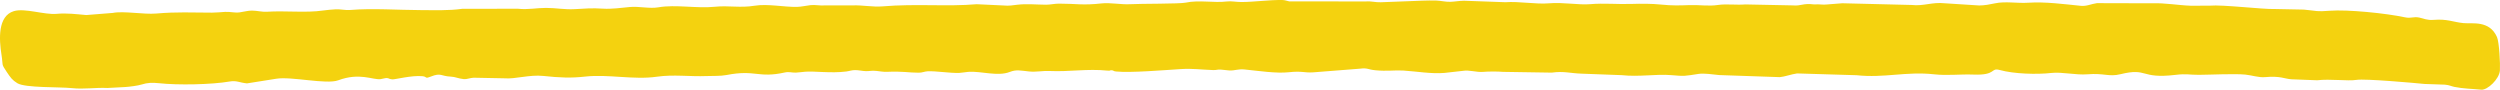 <?xml version="1.0" encoding="UTF-8"?> <svg xmlns="http://www.w3.org/2000/svg" width="223" height="8" viewBox="0 0 223 8" fill="none"><path fill-rule="evenodd" clip-rule="evenodd" d="M221.323 7.998C221.886 8.054 222.94 7.051 222.992 6.281C223.03 5.727 222.934 3.761 222.73 3.302C222.056 1.785 220.524 2.14 219.74 2.061C218.782 1.965 218.322 1.675 217.062 1.773C216.486 1.817 216.224 1.655 215.798 1.567C215.266 1.457 215.088 1.665 214.52 1.544C212.802 1.176 209.398 0.838 207.813 0.959C206.584 1.053 206.797 0.978 205.5 0.856L202.906 0.804C201.9 0.844 198.25 0.4 197.11 0.505L195.436 0.512C194.361 0.478 193.062 0.248 192.012 0.294L187.045 0.281C186.535 0.35 186.14 0.573 185.602 0.519C184.1 0.368 182.428 0.145 180.94 0.242C179.905 0.31 178.895 0.096 177.939 0.3C177.518 0.39 177.014 0.488 176.543 0.488L173.453 0.291C172.348 0.172 171.589 0.564 170.514 0.443L164.335 0.291C163.915 0.318 163.378 0.364 162.891 0.404C162.616 0.427 162.428 0.391 162.152 0.386C161.939 0.383 161.905 0.405 161.8 0.392C160.774 0.271 160.707 0.55 159.901 0.481L155.685 0.395C154.909 0.462 153.961 0.333 153.239 0.444C152.412 0.571 151.57 0.423 150.686 0.456C149.854 0.486 149.153 0.511 148.175 0.408C147.368 0.322 146.315 0.325 145.577 0.35C144.267 0.395 143.089 0.265 141.834 0.373C140.835 0.459 139.417 0.189 138.183 0.295C136.993 0.397 135.505 0.106 134.279 0.198L130.598 0.066C130.163 0.07 129.753 0.149 129.377 0.162C128.966 0.177 128.515 0.062 128.102 0.049C127.325 0.024 126.321 0.084 125.582 0.109C124.728 0.139 123.939 0.17 123.164 0.201C122.715 0.219 122.293 0.089 121.837 0.13L114.997 0.124C114.879 0.107 114.643 0.006 114.4 0.002C113.225 -0.02 111.906 0.175 110.752 0.181C110.262 0.183 109.843 0.081 109.44 0.131C108.285 0.274 106.963 -0.02 105.75 0.237C105.212 0.352 101.714 0.321 100.802 0.375C100.017 0.421 99.008 0.22 98.275 0.303C96.574 0.493 96.015 0.324 94.45 0.324C94.103 0.324 93.658 0.422 93.313 0.42C92.404 0.415 91.608 0.322 90.754 0.421C90.389 0.463 89.998 0.541 89.52 0.489L87.125 0.376C84.466 0.607 81.759 0.313 78.695 0.57C77.875 0.639 76.914 0.449 76.076 0.48L73.598 0.482C73.156 0.523 72.729 0.411 72.302 0.458C71.899 0.503 71.496 0.602 71.124 0.613C69.957 0.645 68.487 0.318 67.299 0.512C66.021 0.721 64.99 0.476 63.759 0.604C62.173 0.769 60.245 0.387 58.751 0.65C57.935 0.794 57.017 0.547 56.175 0.626C55.425 0.696 54.546 0.823 53.792 0.772C52.81 0.706 52.094 0.768 51.262 0.816C50.365 0.868 49.627 0.708 48.709 0.705C47.889 0.702 47.113 0.878 46.199 0.78L41.243 0.785C40.029 0.958 38.743 0.904 37.56 0.902C35.563 0.897 33.208 0.724 31.234 0.89C30.784 0.928 30.361 0.804 29.916 0.833C29.595 0.854 29.156 0.886 28.788 0.941C27.333 1.159 25.424 0.943 23.819 1.047C23.373 1.077 22.921 0.946 22.471 0.945C22.112 0.944 21.765 1.05 21.376 1.103C20.926 1.164 20.523 1.03 20.069 1.061C19.795 1.08 19.215 1.129 18.913 1.128C17.055 1.124 15.796 1.047 13.927 1.208C12.825 1.304 11.024 0.96 10.052 1.154L7.696 1.342C6.818 1.263 5.925 1.152 5.065 1.234C3.958 1.339 2.21 0.697 1.229 0.996C-0.208 1.434 -0.087 3.507 0.133 4.885C0.294 5.893 0.078 5.641 0.6 6.416C0.93 6.906 1.086 7.142 1.549 7.423C2.259 7.854 5.316 7.742 6.391 7.859C7.486 7.978 8.529 7.795 9.583 7.848L11.205 7.761C11.542 7.738 12.296 7.648 12.655 7.532C13.133 7.378 13.588 7.357 14.181 7.422C15.854 7.606 18.893 7.549 20.481 7.271C21.103 7.162 21.352 7.369 22.03 7.438L24.638 7.024C25.99 6.799 29.115 7.556 30.168 7.163C32.079 6.451 33.232 7.135 33.937 7.061C34.074 7.046 34.366 6.955 34.491 6.961C34.715 6.97 34.658 7.047 34.992 7.08C35.219 7.103 36.731 6.701 37.685 6.797C38.128 6.842 37.869 7.052 38.423 6.832C39.352 6.463 39.318 6.794 40.189 6.833C40.646 6.853 40.841 7.004 41.377 7.058C41.639 7.084 41.929 6.944 42.253 6.932L45.008 6.985C45.94 7.069 47.241 6.642 48.468 6.774C49.953 6.933 50.946 6.97 52.186 6.832C54.243 6.602 56.544 7.14 58.592 6.843C60.082 6.628 61.538 6.845 63.032 6.784C63.578 6.761 64.259 6.798 64.811 6.691C67.397 6.186 67.609 6.997 70.019 6.462C70.376 6.383 70.616 6.488 70.989 6.477C71.183 6.471 71.561 6.42 71.817 6.398C72.636 6.328 74.126 6.552 75.483 6.378C75.761 6.342 75.984 6.252 76.28 6.253C76.582 6.253 76.916 6.335 77.22 6.345C77.61 6.357 77.696 6.278 78.167 6.325C78.471 6.356 78.798 6.42 79.101 6.407C80.567 6.343 81.005 6.484 81.952 6.485C82.267 6.485 82.467 6.372 82.749 6.359C83.517 6.324 84.675 6.53 85.564 6.504C85.766 6.499 86.199 6.42 86.38 6.408C87.521 6.33 88.987 6.841 90.067 6.419C90.671 6.184 91.021 6.298 91.798 6.375C92.437 6.438 92.995 6.305 93.61 6.333C95.412 6.415 96.966 6.116 98.786 6.299C99.15 6.336 98.924 6.235 99.209 6.273C99.373 6.295 99.265 6.347 99.557 6.377C100.851 6.507 103.837 6.254 105.334 6.162C106.39 6.097 107.072 6.21 108.191 6.249C108.565 6.262 108.51 6.194 108.883 6.207C109.135 6.215 109.405 6.276 109.656 6.286C110.185 6.308 110.409 6.135 111.038 6.199C112.252 6.321 113.852 6.565 114.959 6.444C116.137 6.315 116.341 6.505 117.126 6.454L121.31 6.126C122.005 6.039 121.978 6.196 122.681 6.267C123.718 6.371 124.426 6.245 125.177 6.293C126.375 6.369 127.681 6.603 128.837 6.505L130.475 6.322C131.056 6.218 131.711 6.465 132.294 6.412C132.739 6.371 133.632 6.368 134.054 6.41L138.417 6.478C139.503 6.327 140.059 6.539 141.118 6.572L144.644 6.703C146.223 6.874 147.731 6.589 149.041 6.7C150.325 6.809 150.245 6.784 151.528 6.59C151.992 6.52 152.761 6.635 153.358 6.696L158.76 6.881C159.217 6.841 159.784 6.619 160.301 6.55L165.604 6.709C168.088 6.977 170.02 6.356 172.509 6.627C173.74 6.761 174.815 6.605 176.045 6.652C178.101 6.732 177.536 6.014 178.372 6.244C179.649 6.596 181.684 6.655 182.988 6.507C183.919 6.402 185.174 6.71 186.187 6.628C187.713 6.504 188.097 6.876 189.141 6.62C191.623 6.012 190.849 7.056 194.058 6.678C195.073 6.558 195.251 6.679 196.136 6.674C197.175 6.669 199.33 6.558 200.283 6.654C200.859 6.712 201.484 6.929 202.025 6.881C203.434 6.756 203.762 7.029 204.392 7.072L206.69 7.16C207.841 7.02 209.413 7.25 210.197 7.126C210.973 7.002 215.489 7.41 216.269 7.489L218.076 7.551C218.508 7.589 218.602 7.682 218.93 7.751C219.709 7.913 220.537 7.919 221.323 7.998Z" fill="#F4D20F"></path></svg> 